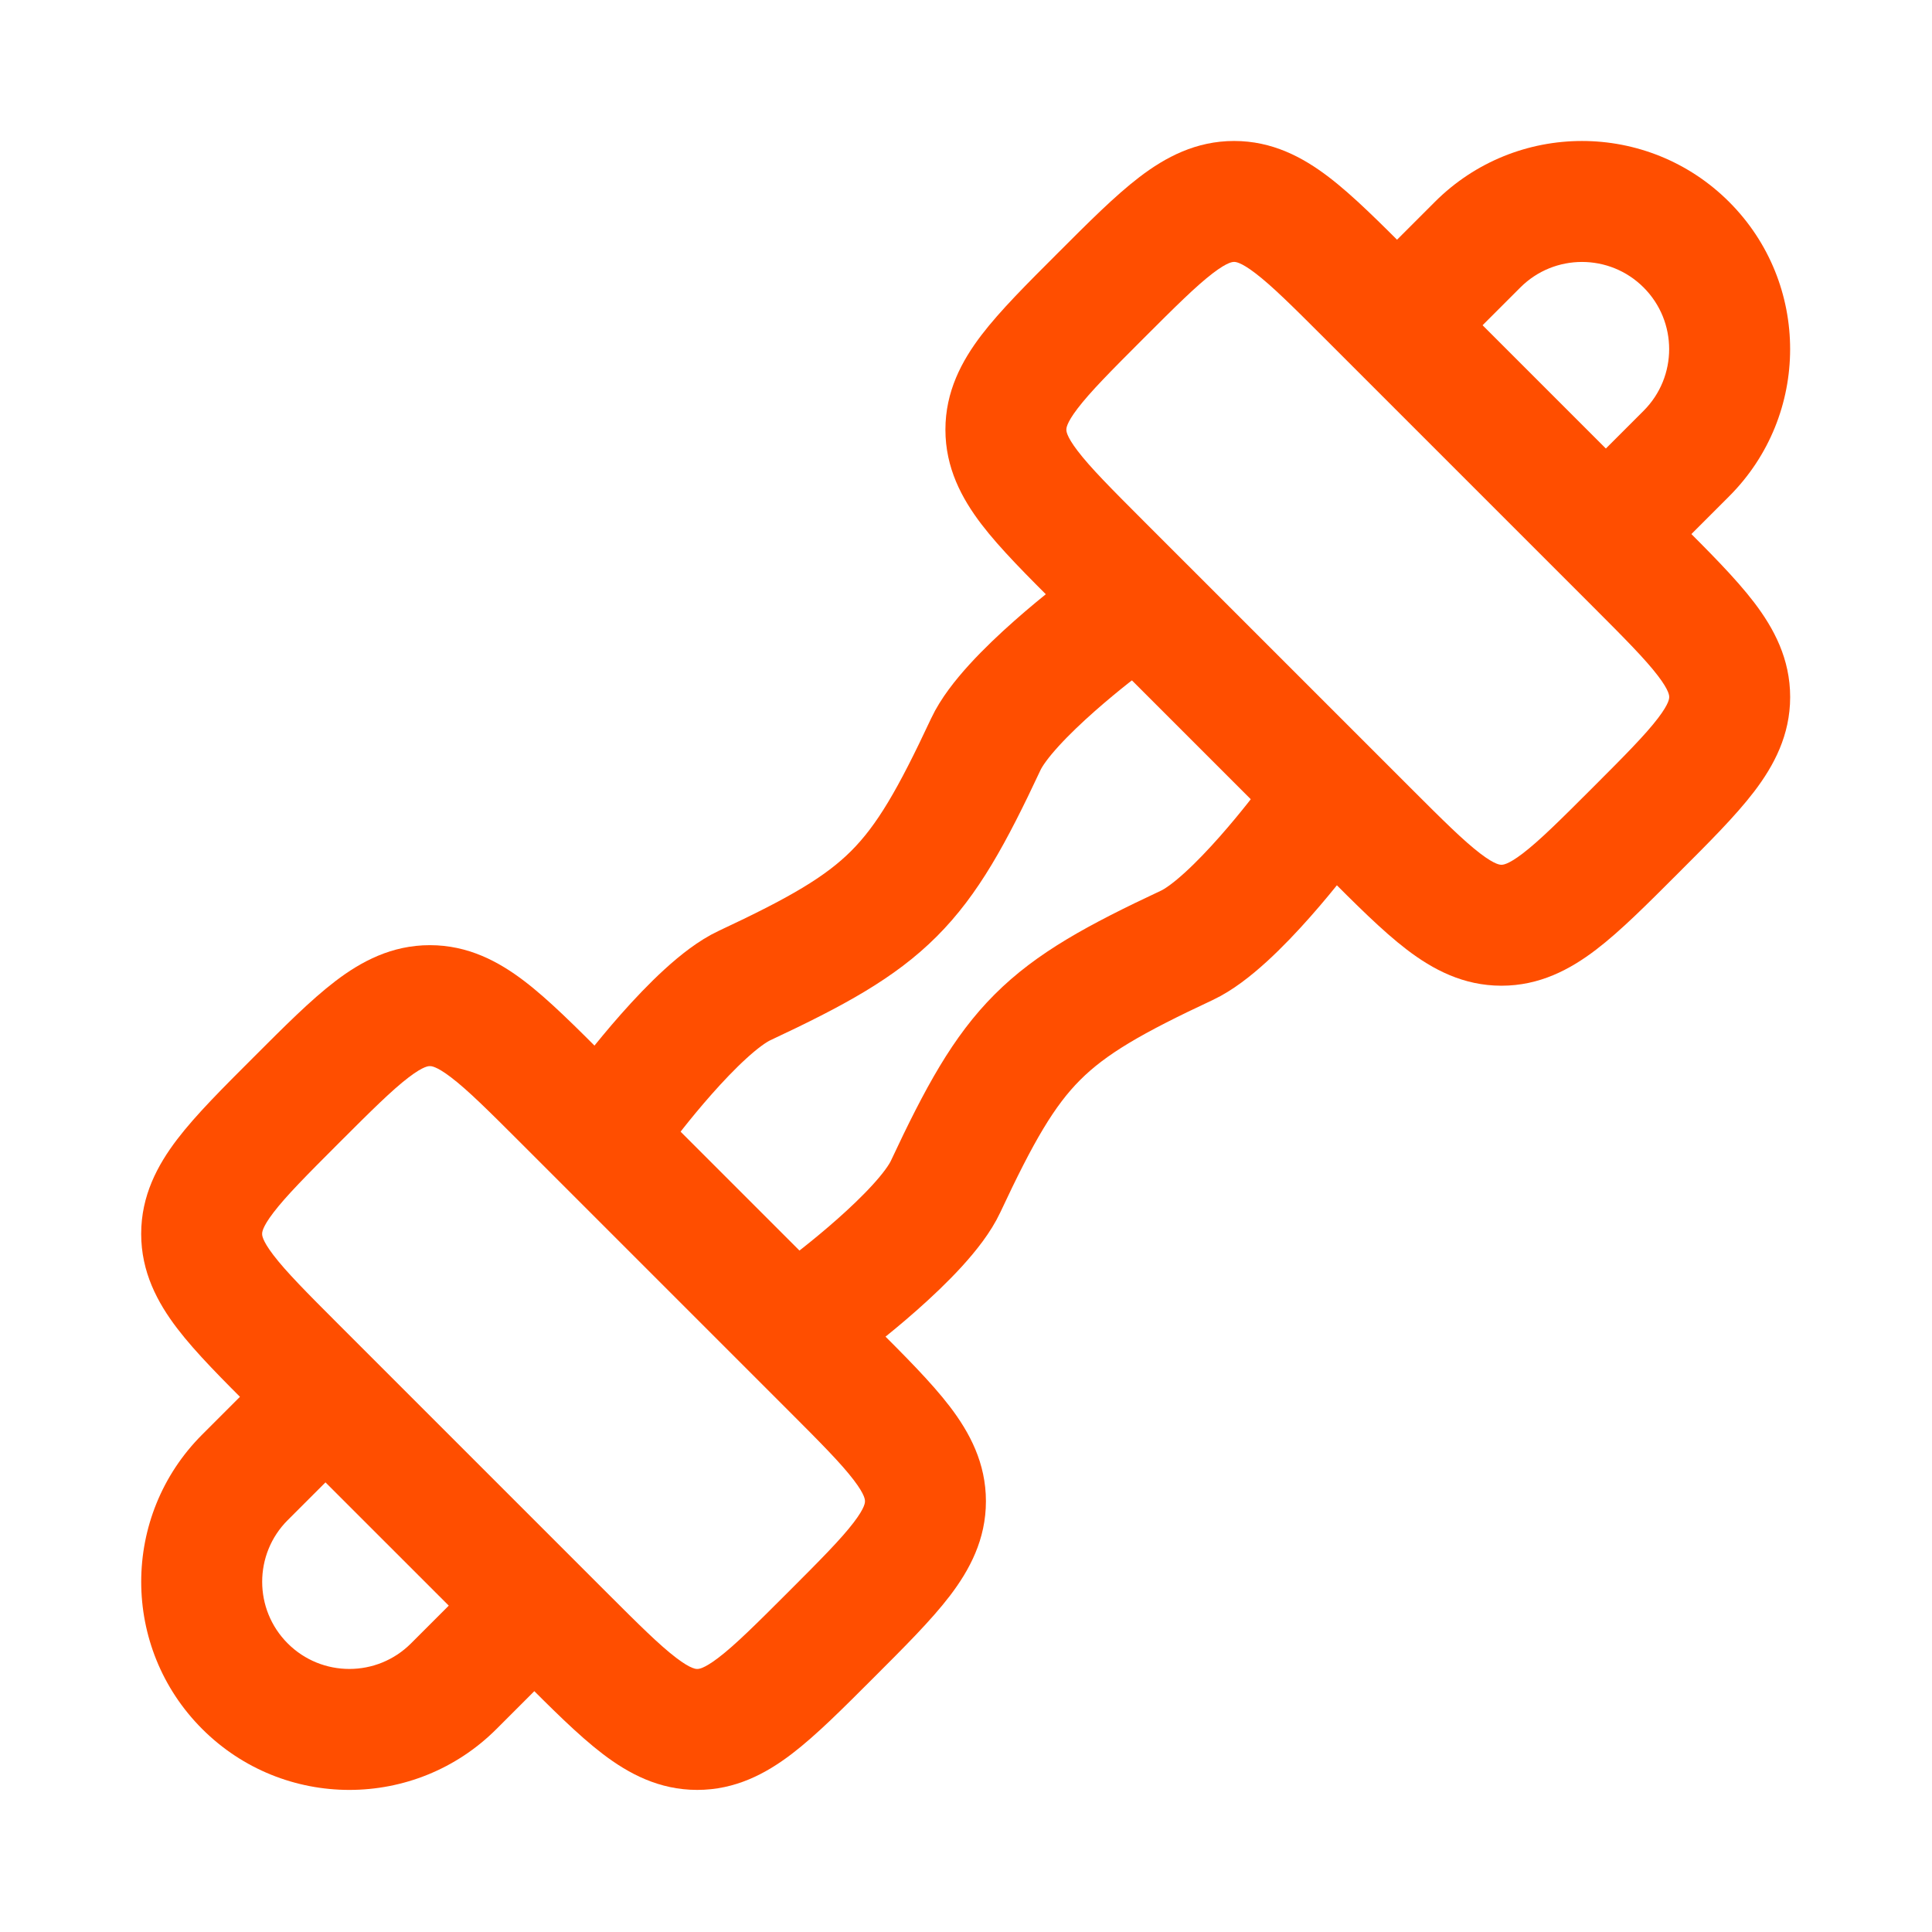 <svg width="1001" height="1001" viewBox="0 0 1001 1001" fill="none" xmlns="http://www.w3.org/2000/svg">
<path d="M185.131 751.54C197.369 739.302 197.369 719.46 185.131 707.222C172.893 694.984 153.052 694.984 140.814 707.222L185.131 751.54ZM126.908 765.446L149.066 787.604L126.908 765.446ZM235.102 873.64L257.261 895.798L257.261 895.798L235.102 873.64ZM293.325 859.734C305.563 847.496 305.563 827.654 293.325 815.416C281.087 803.178 261.246 803.178 249.008 815.416L293.325 859.734ZM140.814 707.222L104.749 743.287L149.066 787.604L185.131 751.54L140.814 707.222ZM257.261 895.798L293.325 859.734L249.008 815.416L212.943 851.481L257.261 895.798ZM104.749 895.798C146.864 937.913 215.146 937.913 257.261 895.798L212.943 851.481C195.304 869.12 166.706 869.12 149.066 851.481L104.749 895.798ZM104.749 743.287C62.634 785.402 62.634 853.684 104.749 895.798L149.066 851.481C131.427 833.842 131.427 805.243 149.066 787.604L104.749 743.287Z" fill="#FF4E00"/>
<path d="M707.331 140.695C695.093 152.933 695.093 172.774 707.331 185.012C719.568 197.25 739.41 197.25 751.648 185.012L707.331 140.695ZM873.748 234.983L895.907 257.142L895.907 257.142L873.748 234.983ZM815.525 248.889C803.287 261.127 803.287 280.969 815.525 293.206C827.763 305.444 847.604 305.444 859.842 293.207L815.525 248.889ZM751.648 185.012L787.713 148.948L743.395 104.63L707.331 140.695L751.648 185.012ZM851.589 212.824L815.525 248.889L859.842 293.207L895.907 257.142L851.589 212.824ZM851.589 148.948C869.228 166.587 869.228 195.185 851.589 212.824L895.907 257.142C938.022 215.027 938.022 146.745 895.907 104.63L851.589 148.948ZM787.713 148.948C805.352 131.309 833.95 131.309 851.589 148.948L895.907 104.63C853.792 62.515 785.51 62.515 743.395 104.63L787.713 148.948Z" fill="#FF4E00"/>
<path d="M323.257 573.128C323.257 573.128 360.985 522.224 385.757 510.628C460.542 475.623 475.752 460.413 510.757 385.628C522.353 360.856 573.257 323.128 573.257 323.128M427.424 677.295C427.424 677.295 478.328 639.567 489.924 614.795C524.93 540.01 540.139 524.801 614.924 489.795C639.696 478.199 677.424 427.295 677.424 427.295" stroke="#FF4E00" stroke-width="62.674" stroke-linecap="round" stroke-linejoin="round"/>
<path d="M708.672 430.401L686.513 452.56L686.513 452.56L708.672 430.401ZM570.148 291.877L592.306 269.718L570.148 291.877ZM708.672 153.352L730.831 131.194L730.831 131.194L708.672 153.352ZM847.196 291.877L825.037 314.035L825.037 314.035L847.196 291.877ZM639.41 104.377L639.41 73.04L639.41 73.04L639.41 104.377ZM521.172 222.615L552.509 222.615L552.509 222.615L521.172 222.615ZM777.934 479.377L777.934 510.714L777.934 510.714L777.934 479.377ZM896.172 361.139L927.509 361.139L927.509 361.139L896.172 361.139ZM730.831 408.242L592.306 269.718L547.989 314.035L686.513 452.56L730.831 408.242ZM686.513 175.511L825.037 314.035L869.355 269.718L730.831 131.194L686.513 175.511ZM592.306 175.511C609.258 158.56 619.79 148.122 628.424 141.534C636.335 135.499 638.873 135.714 639.41 135.714L639.41 73.04C619.66 73.04 603.893 81.418 590.407 91.707C577.644 101.445 563.688 115.495 547.989 131.194L592.306 175.511ZM730.831 131.194C715.132 115.495 701.176 101.445 688.413 91.707C674.927 81.418 659.16 73.04 639.41 73.04L639.41 135.714C639.946 135.714 642.485 135.499 650.396 141.534C659.03 148.122 669.561 158.559 686.513 175.511L730.831 131.194ZM592.306 269.718C575.355 252.766 564.917 242.235 558.33 233.601C552.294 225.69 552.509 223.151 552.509 222.615L489.835 222.615C489.835 242.364 498.213 258.132 508.502 271.618C518.24 284.38 532.29 298.337 547.989 314.035L592.306 269.718ZM547.989 131.194C532.29 146.892 518.24 160.849 508.502 173.611C498.213 187.097 489.835 202.865 489.835 222.615L552.509 222.615C552.509 222.078 552.294 219.539 558.33 211.629C564.917 202.995 575.355 192.463 592.306 175.511L547.989 131.194ZM825.037 408.242C808.086 425.194 797.554 435.631 788.92 442.219C781.009 448.255 778.471 448.04 777.934 448.04L777.934 510.714C797.684 510.714 813.451 502.336 826.937 492.047C839.7 482.309 853.656 468.259 869.355 452.56L825.037 408.242ZM686.513 452.56C702.212 468.259 716.168 482.309 728.931 492.047C742.417 502.336 758.184 510.714 777.934 510.714L777.934 448.04C777.398 448.04 774.859 448.255 766.948 442.219C758.314 435.631 747.782 425.194 730.831 408.242L686.513 452.56ZM869.355 452.56C885.054 436.861 899.104 422.905 908.842 410.142C919.131 396.656 927.509 380.889 927.509 361.139L864.835 361.139C864.835 361.675 865.05 364.214 859.014 372.125C852.427 380.759 841.989 391.291 825.037 408.242L869.355 452.56ZM825.037 314.035C841.989 330.987 852.427 341.519 859.014 350.153C865.05 358.064 864.835 360.602 864.835 361.139L927.509 361.139C927.509 341.389 919.131 325.622 908.842 312.136C899.104 299.373 885.054 285.417 869.355 269.718L825.037 314.035Z" fill="#FF4E00"/>
<path d="M430.51 708.543L452.668 686.385L452.668 686.385L430.51 708.543ZM291.985 570.019L269.827 592.178L291.985 570.019ZM153.461 708.543L131.302 730.702L131.302 730.702L153.461 708.543ZM291.985 847.067L314.144 824.909L314.144 824.909L291.985 847.067ZM104.485 639.281L73.148 639.281L73.148 639.281L104.485 639.281ZM222.723 521.043L222.723 552.38L222.723 552.38L222.723 521.043ZM479.485 777.805L510.823 777.805L510.823 777.805L479.485 777.805ZM361.248 896.043L361.248 927.38L361.248 927.38L361.248 896.043ZM452.668 686.385L314.144 547.86L269.827 592.178L408.351 730.702L452.668 686.385ZM131.302 730.702L269.827 869.226L314.144 824.909L175.62 686.384L131.302 730.702ZM131.302 547.86C115.603 563.559 101.553 577.515 91.816 590.278C81.526 603.764 73.148 619.531 73.148 639.281L135.823 639.281C135.823 638.744 135.607 636.206 141.643 628.295C148.231 619.661 158.668 609.129 175.62 592.178L131.302 547.86ZM175.62 686.384C158.668 669.433 148.231 658.901 141.643 650.267C135.607 642.356 135.823 639.818 135.823 639.281L73.148 639.281C73.148 659.031 81.526 674.798 91.816 688.284C101.553 701.047 115.603 715.003 131.302 730.702L175.62 686.384ZM314.144 547.86C298.445 532.161 284.489 518.111 271.726 508.373C258.24 498.084 242.473 489.706 222.723 489.706L222.723 552.38C223.26 552.38 225.798 552.165 233.709 558.201C242.343 564.788 252.875 575.226 269.827 592.178L314.144 547.86ZM175.62 592.178C192.571 575.226 203.103 564.788 211.737 558.201C219.648 552.165 222.187 552.38 222.723 552.38L222.723 489.706C202.973 489.706 187.206 498.084 173.72 508.373C160.957 518.111 147.001 532.161 131.302 547.86L175.62 592.178ZM452.668 869.226C468.367 853.527 482.417 839.571 492.155 826.808C502.445 813.323 510.823 797.555 510.823 777.805L448.148 777.805C448.148 778.342 448.363 780.88 442.328 788.791C435.74 797.425 425.303 807.957 408.351 824.909L452.668 869.226ZM408.351 730.702C425.303 747.654 435.74 758.185 442.328 766.819C448.363 774.73 448.148 777.269 448.148 777.805L510.823 777.805C510.823 758.056 502.445 742.288 492.155 728.802C482.417 716.04 468.367 702.083 452.668 686.385L408.351 730.702ZM408.351 824.909C391.399 841.86 380.868 852.298 372.233 858.886C364.323 864.921 361.784 864.706 361.248 864.706L361.248 927.38C380.997 927.38 396.765 919.002 410.251 908.713C423.013 898.975 436.97 884.925 452.668 869.226L408.351 824.909ZM269.827 869.226C285.525 884.925 299.482 898.975 312.244 908.713C325.73 919.002 341.498 927.38 361.248 927.38L361.248 864.706C360.711 864.706 358.172 864.921 350.262 858.886C341.627 852.298 331.096 841.86 314.144 824.909L269.827 869.226Z" fill="#FF4E00"/>
</svg>

